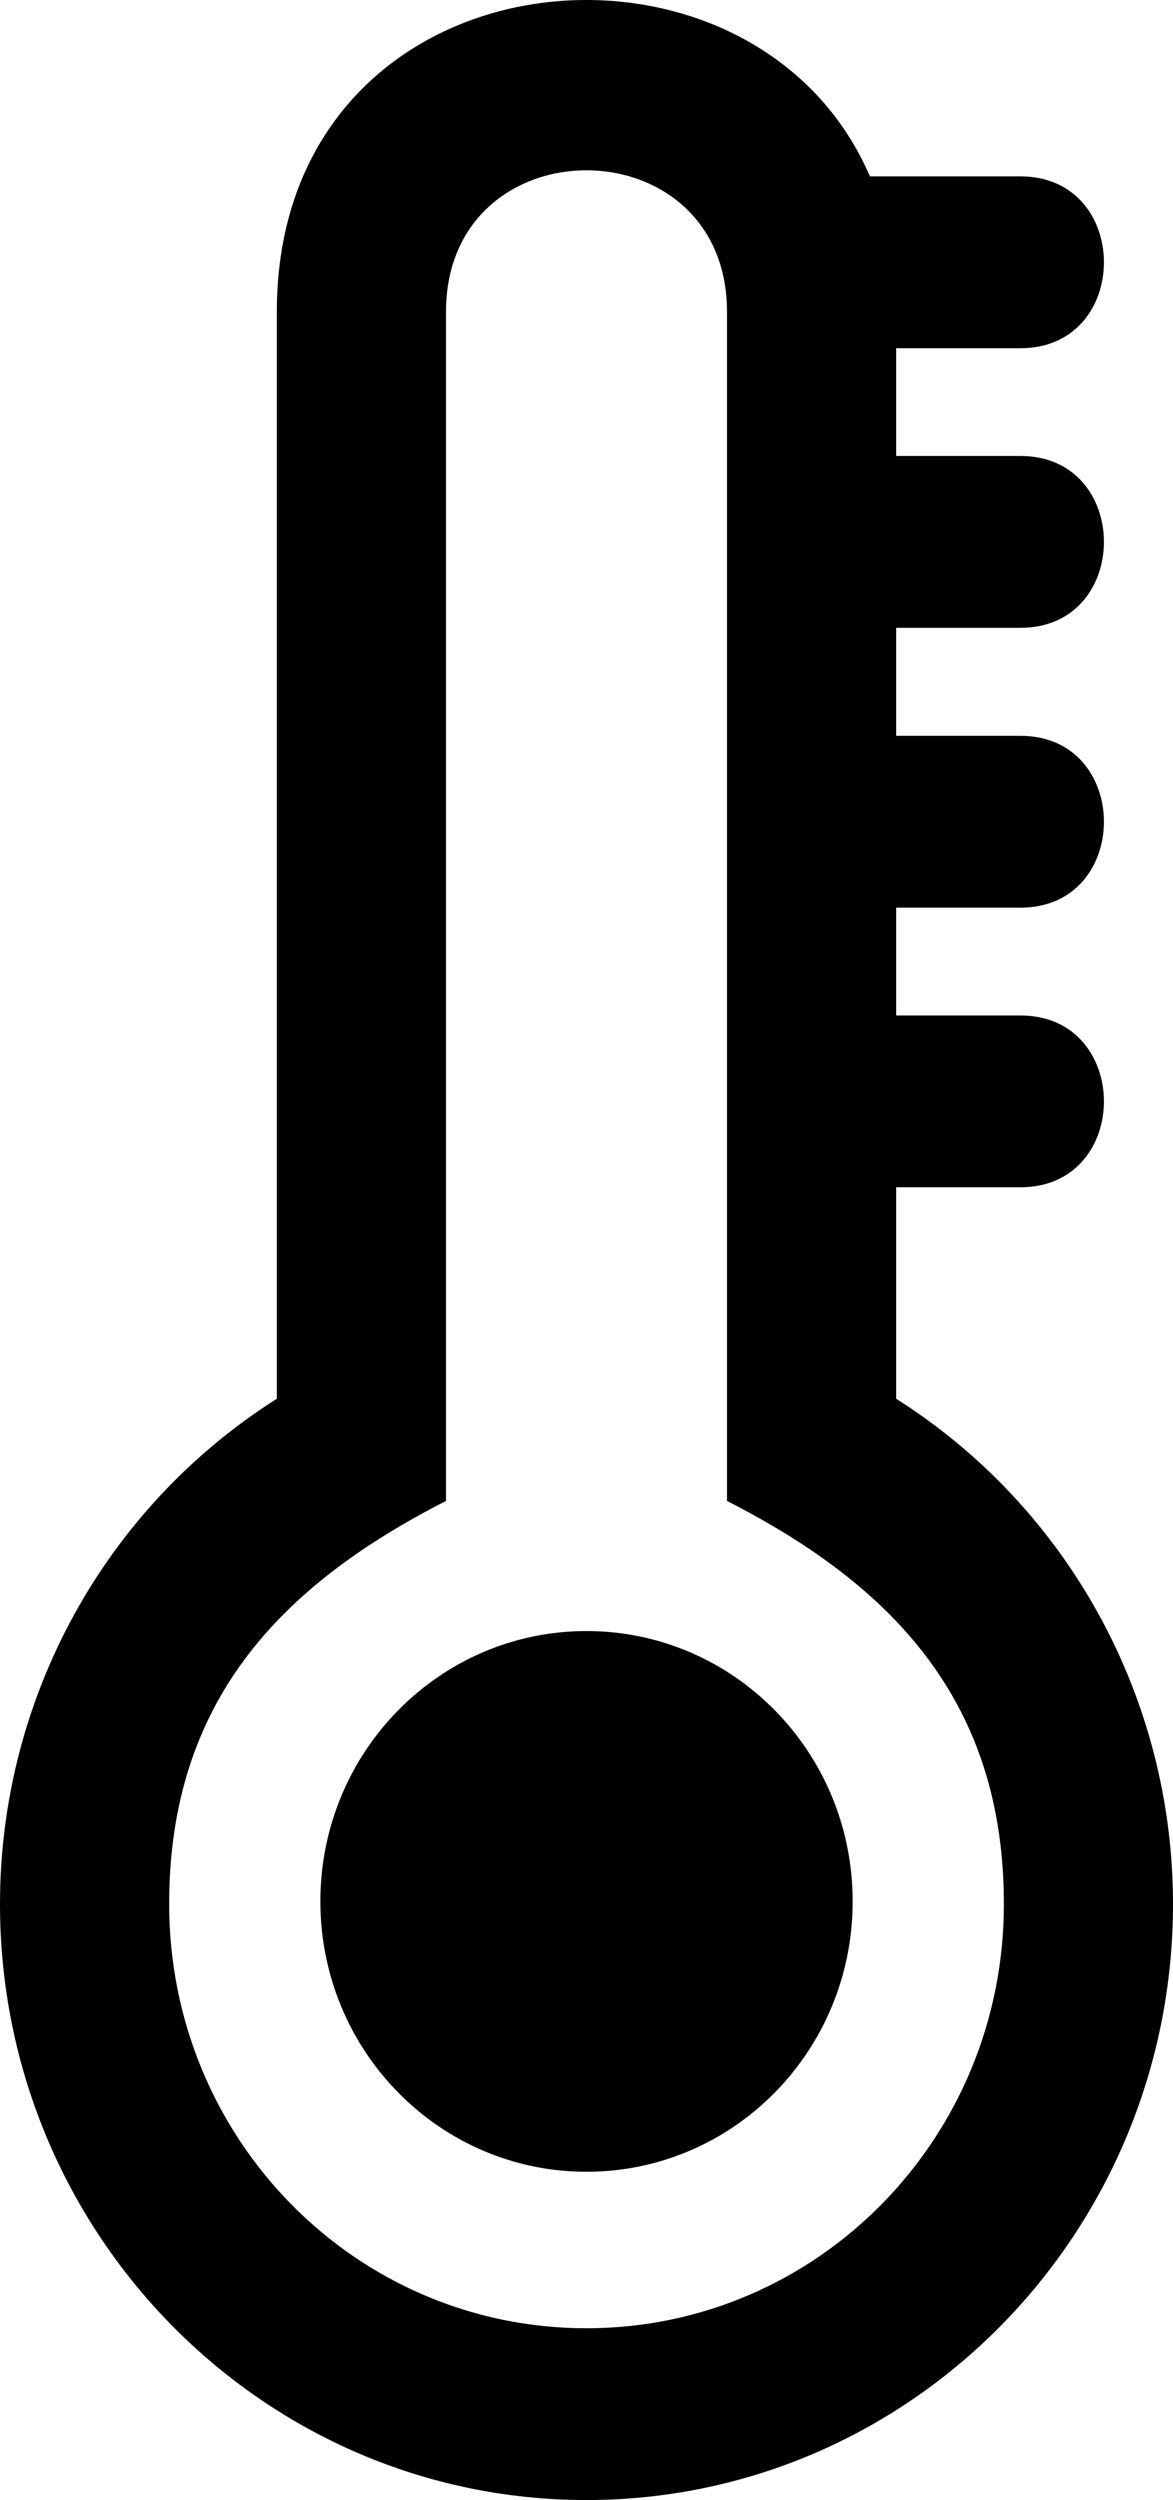 <?xml version="1.0" encoding="UTF-8"?> <svg xmlns="http://www.w3.org/2000/svg" width="23" height="49" viewBox="0 0 23 49" fill="none"><path d="M17.572 27.415C20.942 29.55 23 33.28 23 37.319C23 43.762 17.852 49 11.499 49C5.148 49 0 43.763 0 37.319C0 33.28 2.058 29.55 5.428 27.415V6.113C5.428 -1.029 14.746 -1.911 17.057 3.457H20.01C22.191 3.457 22.191 6.825 20.01 6.825H17.572V8.937H20.01C22.191 8.937 22.191 12.305 20.01 12.305H17.572V14.422H20.01C22.191 14.422 22.191 17.79 20.01 17.79H17.572V19.903H20.01C22.191 19.903 22.191 23.27 20.01 23.27H17.572V27.415L17.572 27.415ZM11.5 31.968C14.384 31.968 16.719 34.339 16.719 37.266C16.719 40.195 14.385 42.566 11.5 42.566C8.616 42.566 6.282 40.196 6.282 37.266C6.282 34.339 8.616 31.968 11.5 31.968ZM14.255 29.418V6.114C14.255 2.415 8.745 2.41 8.745 6.114V29.418C5.489 31.079 3.317 33.356 3.317 37.319C3.317 41.921 6.969 45.633 11.5 45.633C16.027 45.633 19.684 41.916 19.684 37.319C19.684 33.356 17.511 31.079 14.255 29.418H14.255Z" fill="black"></path></svg> 